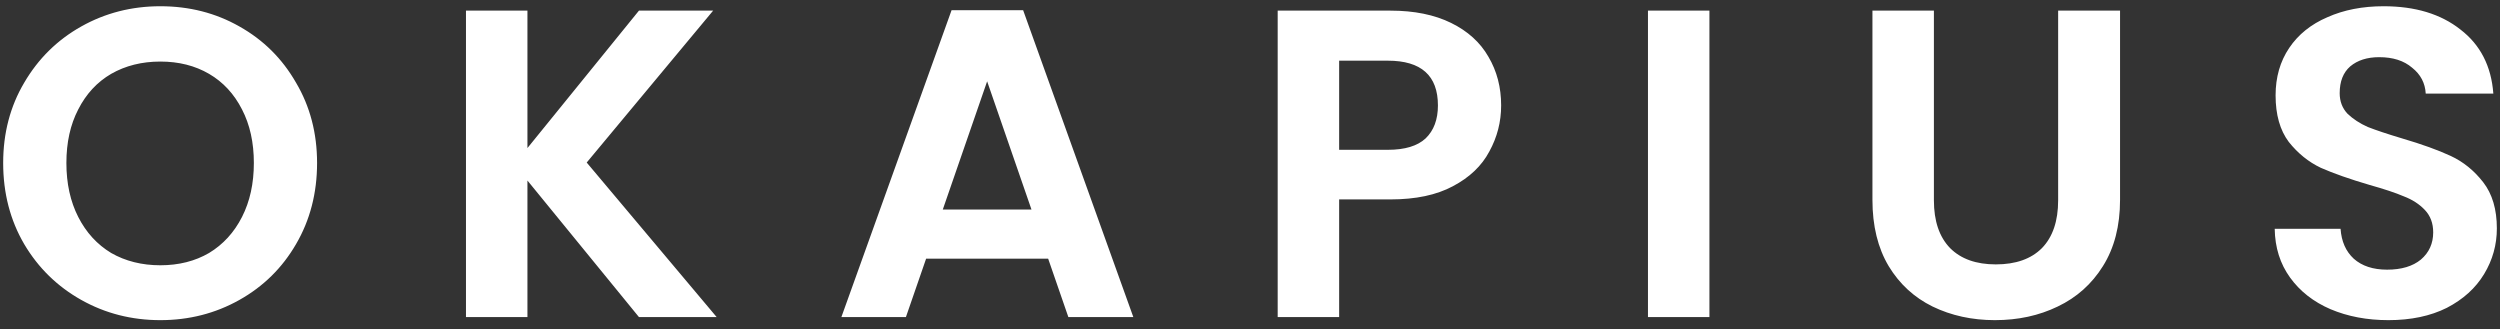 <svg width="205" height="27" viewBox="0 0 205 27" fill="none" xmlns="http://www.w3.org/2000/svg">
<rect x="0" y="0" width="205" height="27" fill="#333333" stroke="none"/>
<path d="M13.148 26.252C10.796 26.252 8.636 25.7 6.668 24.596C4.7 23.492 3.14 21.968 1.988 20.024C0.836 18.056 0.26 15.836 0.26 13.364C0.26 10.916 0.836 8.72 1.988 6.776C3.14 4.808 4.7 3.272 6.668 2.168C8.636 1.064 10.796 0.512 13.148 0.512C15.524 0.512 17.684 1.064 19.628 2.168C21.596 3.272 23.144 4.808 24.272 6.776C25.424 8.72 26 10.916 26 13.364C26 15.836 25.424 18.056 24.272 20.024C23.144 21.968 21.596 23.492 19.628 24.596C17.66 25.7 15.5 26.252 13.148 26.252ZM13.148 21.752C14.66 21.752 15.992 21.416 17.144 20.744C18.296 20.048 19.196 19.064 19.844 17.792C20.492 16.52 20.816 15.044 20.816 13.364C20.816 11.684 20.492 10.22 19.844 8.972C19.196 7.7 18.296 6.728 17.144 6.056C15.992 5.384 14.66 5.048 13.148 5.048C11.636 5.048 10.292 5.384 9.116 6.056C7.964 6.728 7.064 7.7 6.416 8.972C5.768 10.22 5.444 11.684 5.444 13.364C5.444 15.044 5.768 16.52 6.416 17.792C7.064 19.064 7.964 20.048 9.116 20.744C10.292 21.416 11.636 21.752 13.148 21.752ZM52.394 26L43.25 14.804V26H38.21V0.872H43.25V12.14L52.394 0.872H58.478L48.11 13.328L58.766 26H52.394ZM85.949 21.212H75.941L74.285 26H68.993L78.029 0.836H83.897L92.933 26H87.605L85.949 21.212ZM84.581 17.18L80.945 6.668L77.309 17.18H84.581ZM123.094 8.648C123.094 9.992 122.77 11.252 122.122 12.428C121.498 13.604 120.502 14.552 119.134 15.272C117.79 15.992 116.086 16.352 114.022 16.352H109.81V26H104.77V0.872H114.022C115.966 0.872 117.622 1.208 118.99 1.88C120.358 2.552 121.378 3.476 122.05 4.652C122.746 5.828 123.094 7.16 123.094 8.648ZM113.806 12.284C115.198 12.284 116.23 11.972 116.902 11.348C117.574 10.7 117.91 9.8 117.91 8.648C117.91 6.2 116.542 4.976 113.806 4.976H109.81V12.284H113.806ZM140.173 0.872V26H135.133V0.872H140.173ZM158.58 0.872V16.424C158.58 18.128 159.024 19.436 159.912 20.348C160.8 21.236 162.048 21.68 163.656 21.68C165.288 21.68 166.548 21.236 167.436 20.348C168.324 19.436 168.768 18.128 168.768 16.424V0.872H173.844V16.388C173.844 18.524 173.376 20.336 172.44 21.824C171.528 23.288 170.292 24.392 168.732 25.136C167.196 25.88 165.48 26.252 163.584 26.252C161.712 26.252 160.008 25.88 158.472 25.136C156.96 24.392 155.76 23.288 154.872 21.824C153.984 20.336 153.54 18.524 153.54 16.388V0.872H158.58ZM195.85 26.252C194.098 26.252 192.514 25.952 191.098 25.352C189.706 24.752 188.602 23.888 187.786 22.76C186.97 21.632 186.55 20.3 186.526 18.764H191.926C191.998 19.796 192.358 20.612 193.006 21.212C193.678 21.812 194.59 22.112 195.742 22.112C196.918 22.112 197.842 21.836 198.514 21.284C199.186 20.708 199.522 19.964 199.522 19.052C199.522 18.308 199.294 17.696 198.838 17.216C198.382 16.736 197.806 16.364 197.11 16.1C196.438 15.812 195.502 15.5 194.302 15.164C192.67 14.684 191.338 14.216 190.306 13.76C189.298 13.28 188.422 12.572 187.678 11.636C186.958 10.676 186.598 9.404 186.598 7.82C186.598 6.332 186.97 5.036 187.714 3.932C188.458 2.828 189.502 1.988 190.846 1.412C192.19 0.812 193.726 0.512 195.454 0.512C198.046 0.512 200.146 1.148 201.754 2.42C203.386 3.668 204.286 5.42 204.454 7.676H198.91C198.862 6.812 198.49 6.104 197.794 5.552C197.122 4.976 196.222 4.688 195.094 4.688C194.11 4.688 193.318 4.94 192.718 5.444C192.142 5.948 191.854 6.68 191.854 7.64C191.854 8.312 192.07 8.876 192.502 9.332C192.958 9.764 193.51 10.124 194.158 10.412C194.83 10.676 195.766 10.988 196.966 11.348C198.598 11.828 199.93 12.308 200.962 12.788C201.994 13.268 202.882 13.988 203.626 14.948C204.37 15.908 204.742 17.168 204.742 18.728C204.742 20.072 204.394 21.32 203.698 22.472C203.002 23.624 201.982 24.548 200.638 25.244C199.294 25.916 197.698 26.252 195.85 26.252Z" fill="white"/>
</svg>
